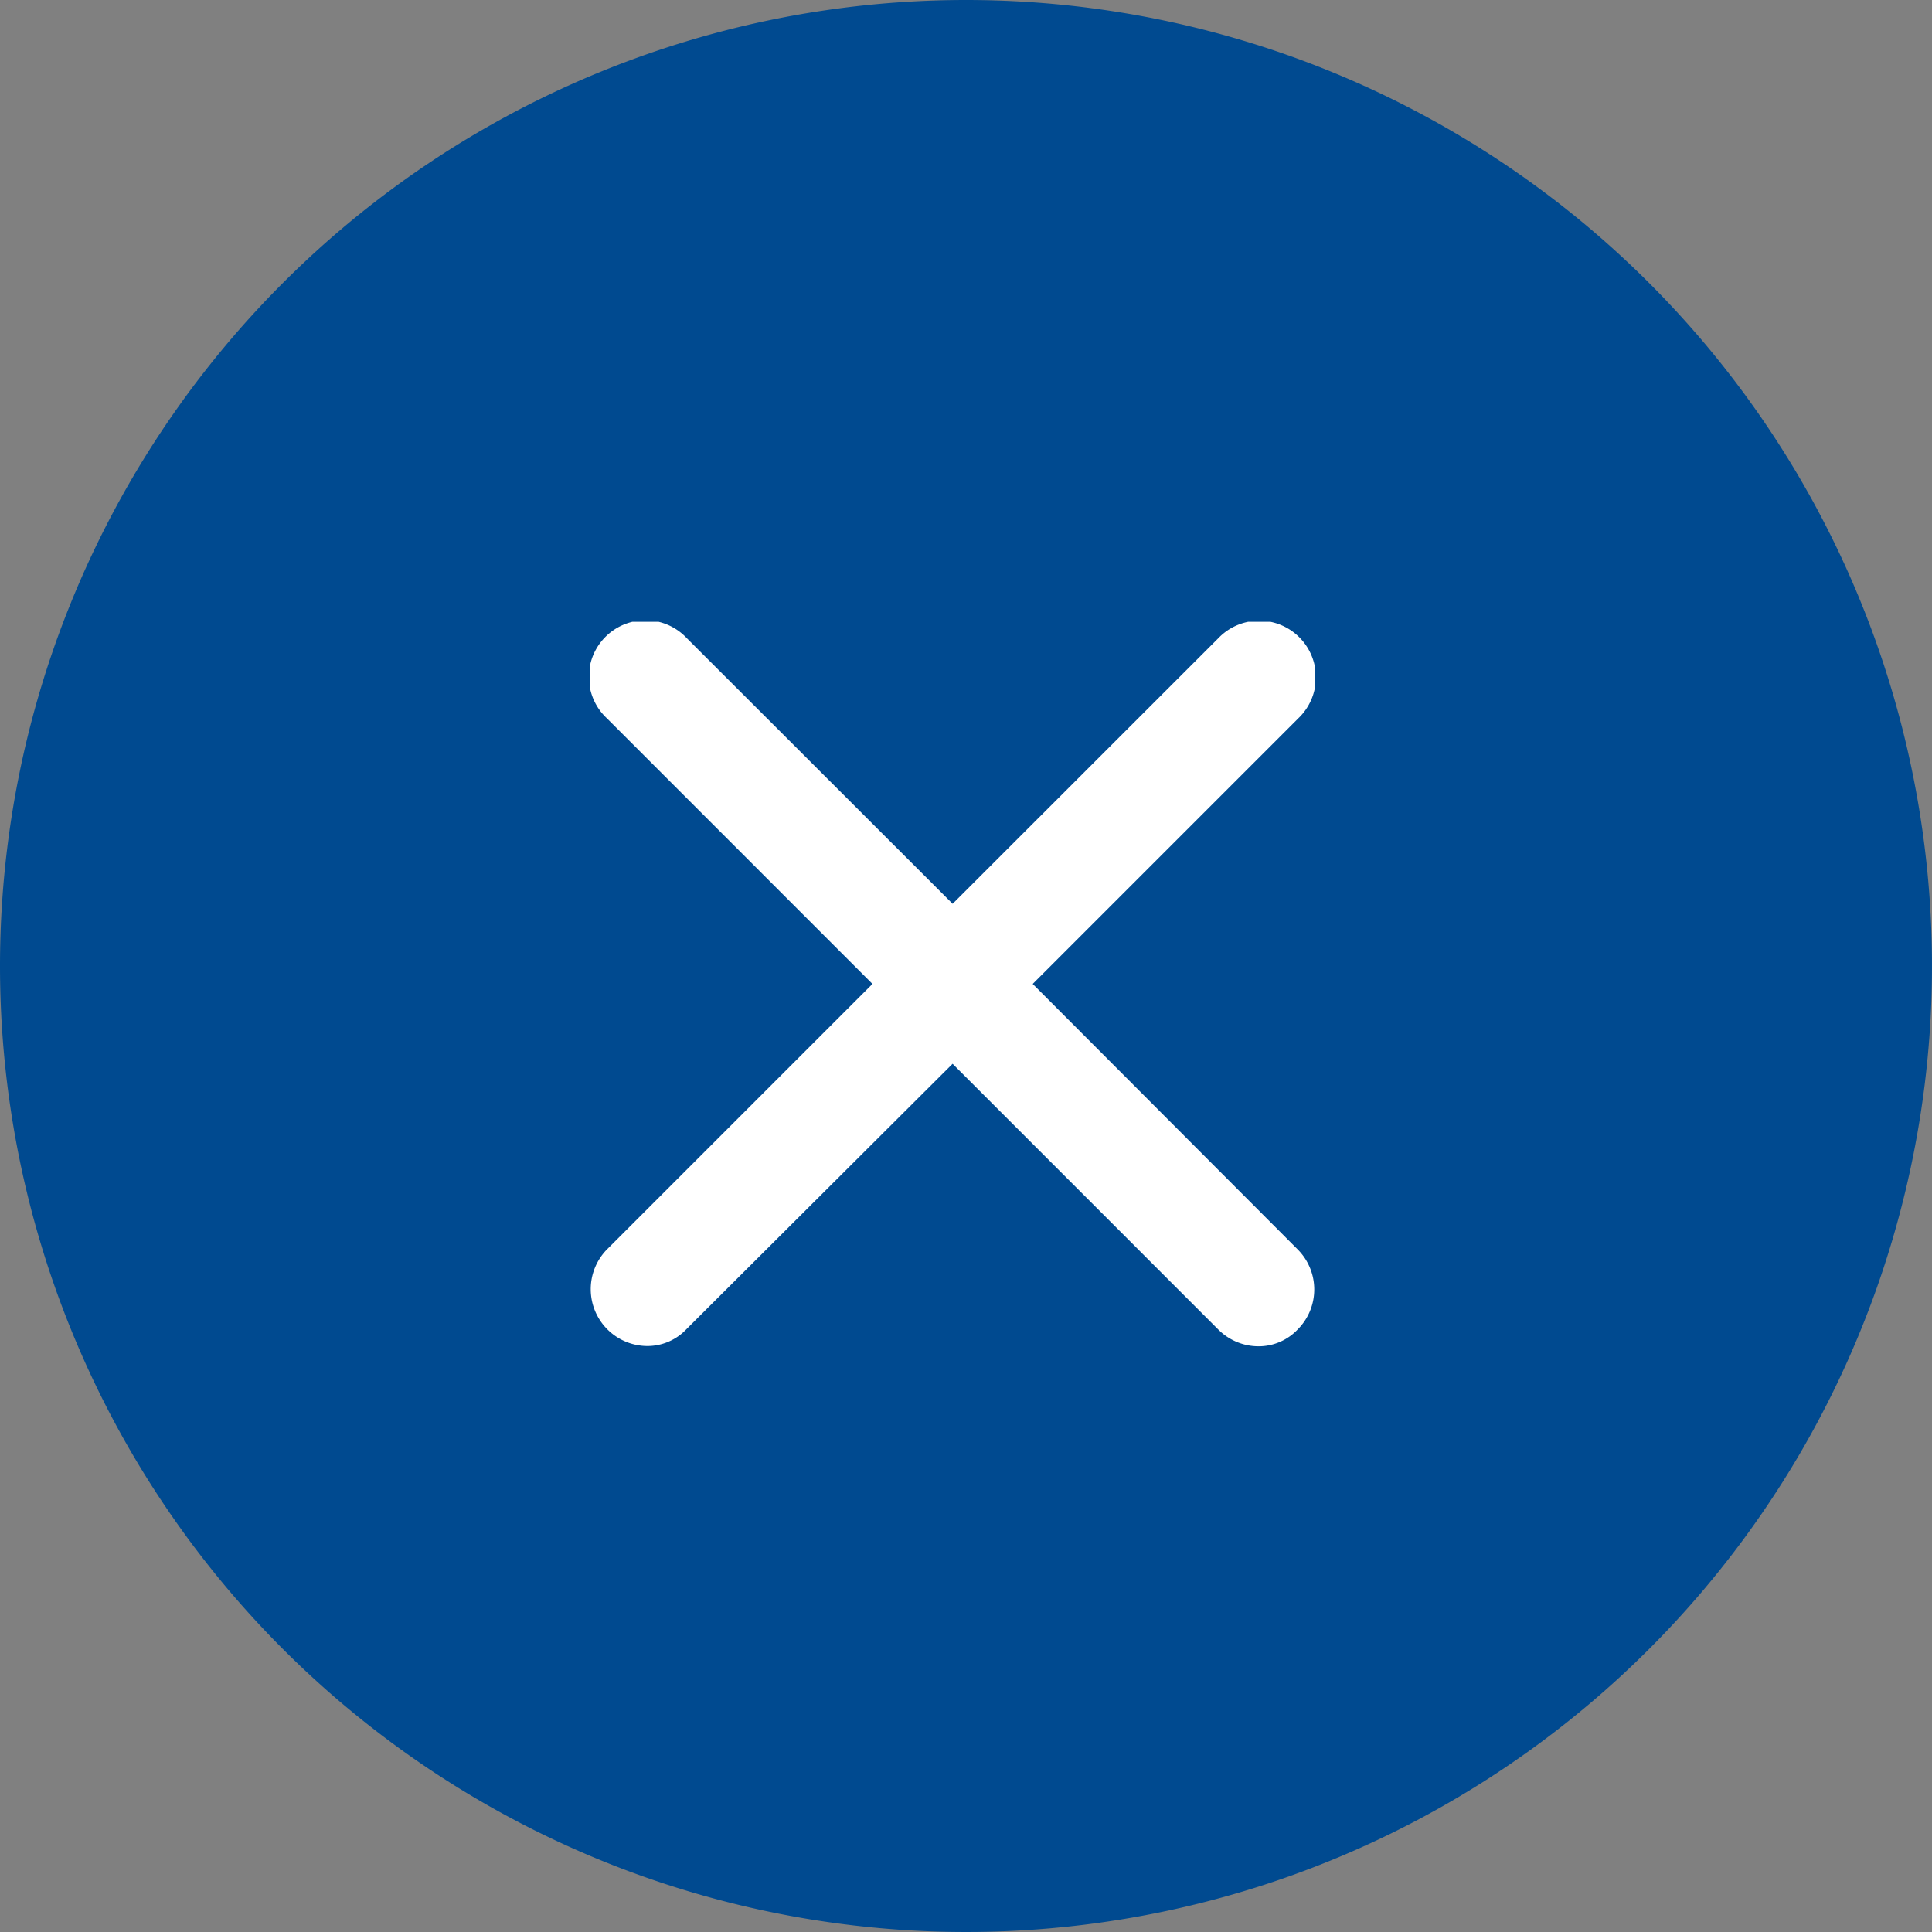 <svg xmlns="http://www.w3.org/2000/svg" width="36" height="36"><rect width="100%" height="100%" fill="#808080" stroke="none"/><defs><clipPath id="a"><path fill="#fff" d="M0 0h13.5v13.5H0z"/></clipPath></defs><path d="M18 0A18 18 0 110 18 18 18 0 0118 0z" fill="#004a90"/><g clip-path="url(#a)" transform="translate(11 11.586)"><path d="M8.243 6.748L13.191 1.8A1.055 1.055 0 1011.7.308L6.751 5.255 1.8.308A1.055 1.055 0 10.31 1.8l4.947 4.948L.31 11.695a1.059 1.059 0 00.74 1.8 1 1 0 00.74-.313l4.96-4.946 4.95 4.951a1.059 1.059 0 00.74.313 1 1 0 00.74-.313 1.055 1.055 0 000-1.492z" fill="#fff"/></g></svg>